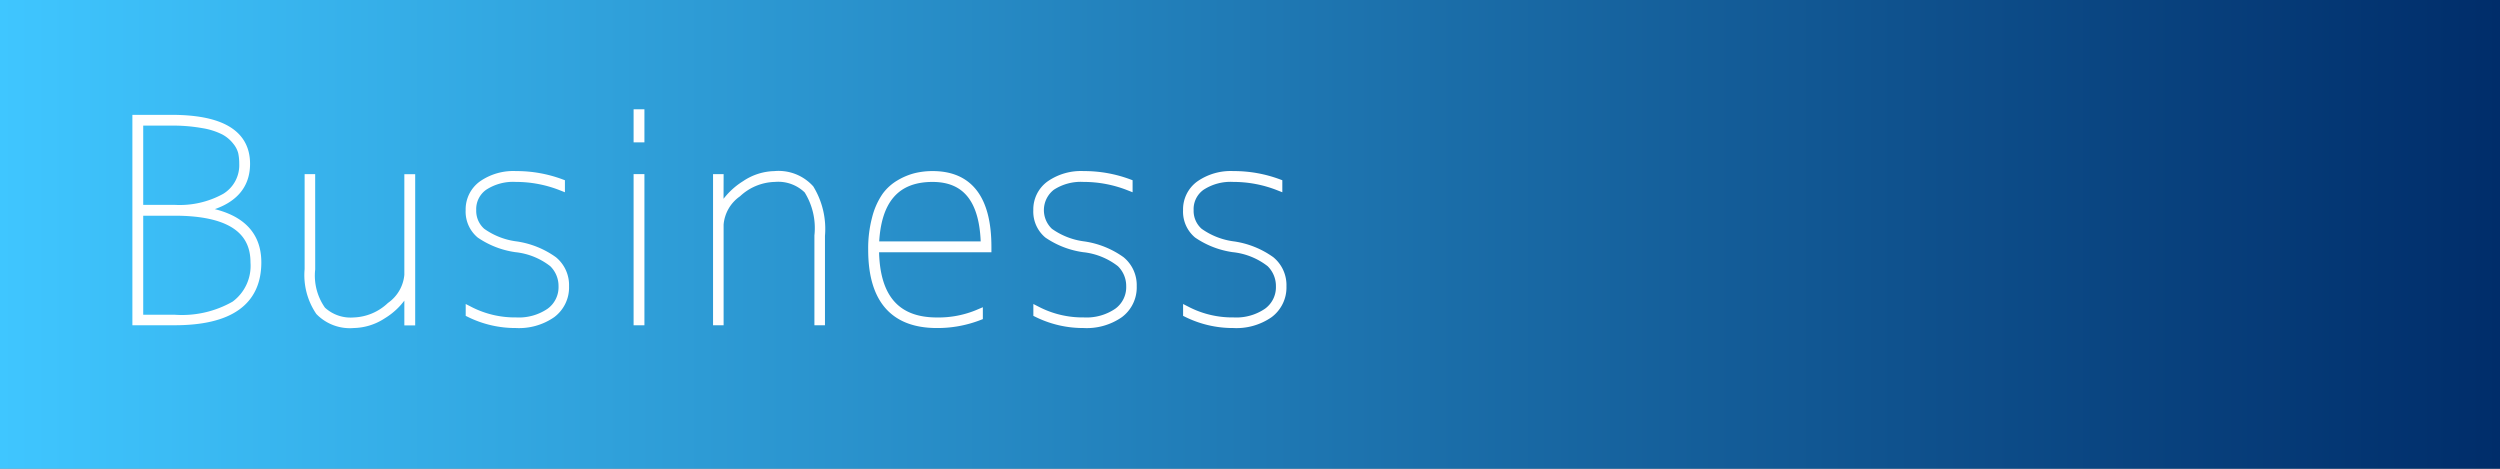 <svg xmlns="http://www.w3.org/2000/svg" xmlns:xlink="http://www.w3.org/1999/xlink" viewBox="0 0 160 30"><rect x="0" y="0" width="160" height="30" fill="#808080" stroke="none"/><defs><style>.cls-1{fill:url(#名称未設定グラデーション_608);}.cls-2{fill:#fff;stroke:#fff;stroke-miterlimit:10;stroke-width:0.5px;}</style><linearGradient id="名称未設定グラデーション_608" x1="164" y1="15" x2="4" y2="15" gradientTransform="matrix(-1, 0, 0, 1, 164, 0)" gradientUnits="userSpaceOnUse"><stop offset="0" stop-color="#3fc6ff"/><stop offset="1" stop-color="#002d6a"/></linearGradient></defs><g id="レイヤー_2" data-name="レイヤー 2"><g id="レイヤー_1-2" data-name="レイヤー 1"><rect class="cls-1" width="160" height="30"/><path class="cls-2" d="M13.064,13.326V13.5q3.411.563,3.411,3.287,0,3.78-5.309,3.779H8.723V7.6h2.25q4.78,0,4.781,2.883Q15.754,12.675,13.064,13.326Zm-4.148.035h2.25a6,6,0,0,0,3.243-.738,2.392,2.392,0,0,0,1.152-2.144,3.456,3.456,0,0,0-.071-.73,1.851,1.851,0,0,0-.369-.712,2.487,2.487,0,0,0-.773-.65A4.635,4.635,0,0,0,13,7.956a10.911,10.911,0,0,0-2.03-.167H8.916Zm0,.194v6.838h2.25a6.788,6.788,0,0,0,3.858-.879,3.1,3.1,0,0,0,1.257-2.725q0-3.234-5.115-3.234Z"/><path class="cls-2" d="M19.923,17.229a3.811,3.811,0,0,0,.686,2.627,2.678,2.678,0,0,0,2.021.712,3.59,3.59,0,0,0,2.356-.984A2.715,2.715,0,0,0,26.128,17.6v-6.2h.194v9.175h-.194v-1.9h-.175A4.178,4.178,0,0,1,24.5,20.155a3.5,3.5,0,0,1-1.872.589,2.732,2.732,0,0,1-2.188-.808,4.162,4.162,0,0,1-.694-2.707V11.393h.175Z"/><path class="cls-2" d="M30.052,13.449a1.955,1.955,0,0,1,.808-1.635,3.484,3.484,0,0,1,2.162-.615,8.2,8.2,0,0,1,2.883.51v.229a7.9,7.9,0,0,0-2.883-.545,3.4,3.4,0,0,0-2.047.545,1.765,1.765,0,0,0-.747,1.511,1.784,1.784,0,0,0,.606,1.389,4.811,4.811,0,0,0,2.206.861,5.465,5.465,0,0,1,2.382.958,2.056,2.056,0,0,1,.747,1.661,2.121,2.121,0,0,1-.844,1.776,3.686,3.686,0,0,1-2.3.65,6.621,6.621,0,0,1-2.97-.685v-.194a6.34,6.34,0,0,0,2.97.7,3.511,3.511,0,0,0,2.171-.606,1.952,1.952,0,0,0,.8-1.644,2.022,2.022,0,0,0-.615-1.467,4.624,4.624,0,0,0-2.373-.958,5.407,5.407,0,0,1-2.285-.888A1.907,1.907,0,0,1,30.052,13.449Z"/><path class="cls-2" d="M40.8,8.861V7.244h.193V8.861Zm0,11.707V11.393h.193v9.175Z"/><path class="cls-2" d="M46.055,13.273h.176A4.479,4.479,0,0,1,47.7,11.8a3.467,3.467,0,0,1,1.872-.6,2.729,2.729,0,0,1,2.276.879,4.95,4.95,0,0,1,.7,3.006v5.484h-.176V15.084a4.579,4.579,0,0,0-.677-2.927,2.687,2.687,0,0,0-2.118-.764,3.622,3.622,0,0,0-2.373.975,2.705,2.705,0,0,0-1.143,1.995v6.205h-.176V11.393h.176Z"/><path class="cls-2" d="M59.963,20.568a6.587,6.587,0,0,0,2.689-.527v.211a7.352,7.352,0,0,1-2.689.492q-4.149,0-4.149-4.764a7.48,7.48,0,0,1,.247-2.021,4.4,4.4,0,0,1,.615-1.389,2.906,2.906,0,0,1,.9-.817,3.886,3.886,0,0,1,1.037-.431,4.565,4.565,0,0,1,1.073-.123q3.514,0,3.515,4.606v.088H56.008Q56.008,20.569,59.963,20.568ZM56.008,15.7h7.013q-.069-4.307-3.339-4.306Q56.148,11.393,56.008,15.7Z"/><path class="cls-2" d="M66.382,13.449a1.956,1.956,0,0,1,.809-1.635,3.484,3.484,0,0,1,2.162-.615,8.2,8.2,0,0,1,2.883.51v.229a7.9,7.9,0,0,0-2.883-.545,3.408,3.408,0,0,0-2.048.545,1.9,1.9,0,0,0-.14,2.9,4.806,4.806,0,0,0,2.206.861,5.465,5.465,0,0,1,2.381.958,2.057,2.057,0,0,1,.748,1.661,2.124,2.124,0,0,1-.844,1.776,3.688,3.688,0,0,1-2.3.65,6.622,6.622,0,0,1-2.971-.685v-.194a6.347,6.347,0,0,0,2.971.7,3.513,3.513,0,0,0,2.171-.606,1.954,1.954,0,0,0,.8-1.644,2.019,2.019,0,0,0-.616-1.467,4.624,4.624,0,0,0-2.373-.958,5.413,5.413,0,0,1-2.285-.888A1.91,1.91,0,0,1,66.382,13.449Z"/><path class="cls-2" d="M75.966,13.449a1.955,1.955,0,0,1,.808-1.635,3.485,3.485,0,0,1,2.163-.615,8.2,8.2,0,0,1,2.882.51v.229a7.9,7.9,0,0,0-2.882-.545,3.406,3.406,0,0,0-2.048.545,1.765,1.765,0,0,0-.747,1.511,1.784,1.784,0,0,0,.606,1.389,4.811,4.811,0,0,0,2.206.861,5.465,5.465,0,0,1,2.382.958,2.056,2.056,0,0,1,.747,1.661,2.121,2.121,0,0,1-.844,1.776,3.685,3.685,0,0,1-2.3.65,6.622,6.622,0,0,1-2.971-.685v-.194a6.341,6.341,0,0,0,2.971.7,3.51,3.51,0,0,0,2.17-.606,1.952,1.952,0,0,0,.8-1.644,2.022,2.022,0,0,0-.615-1.467,4.624,4.624,0,0,0-2.373-.958,5.407,5.407,0,0,1-2.285-.888A1.907,1.907,0,0,1,75.966,13.449Z"/></g></g></svg>